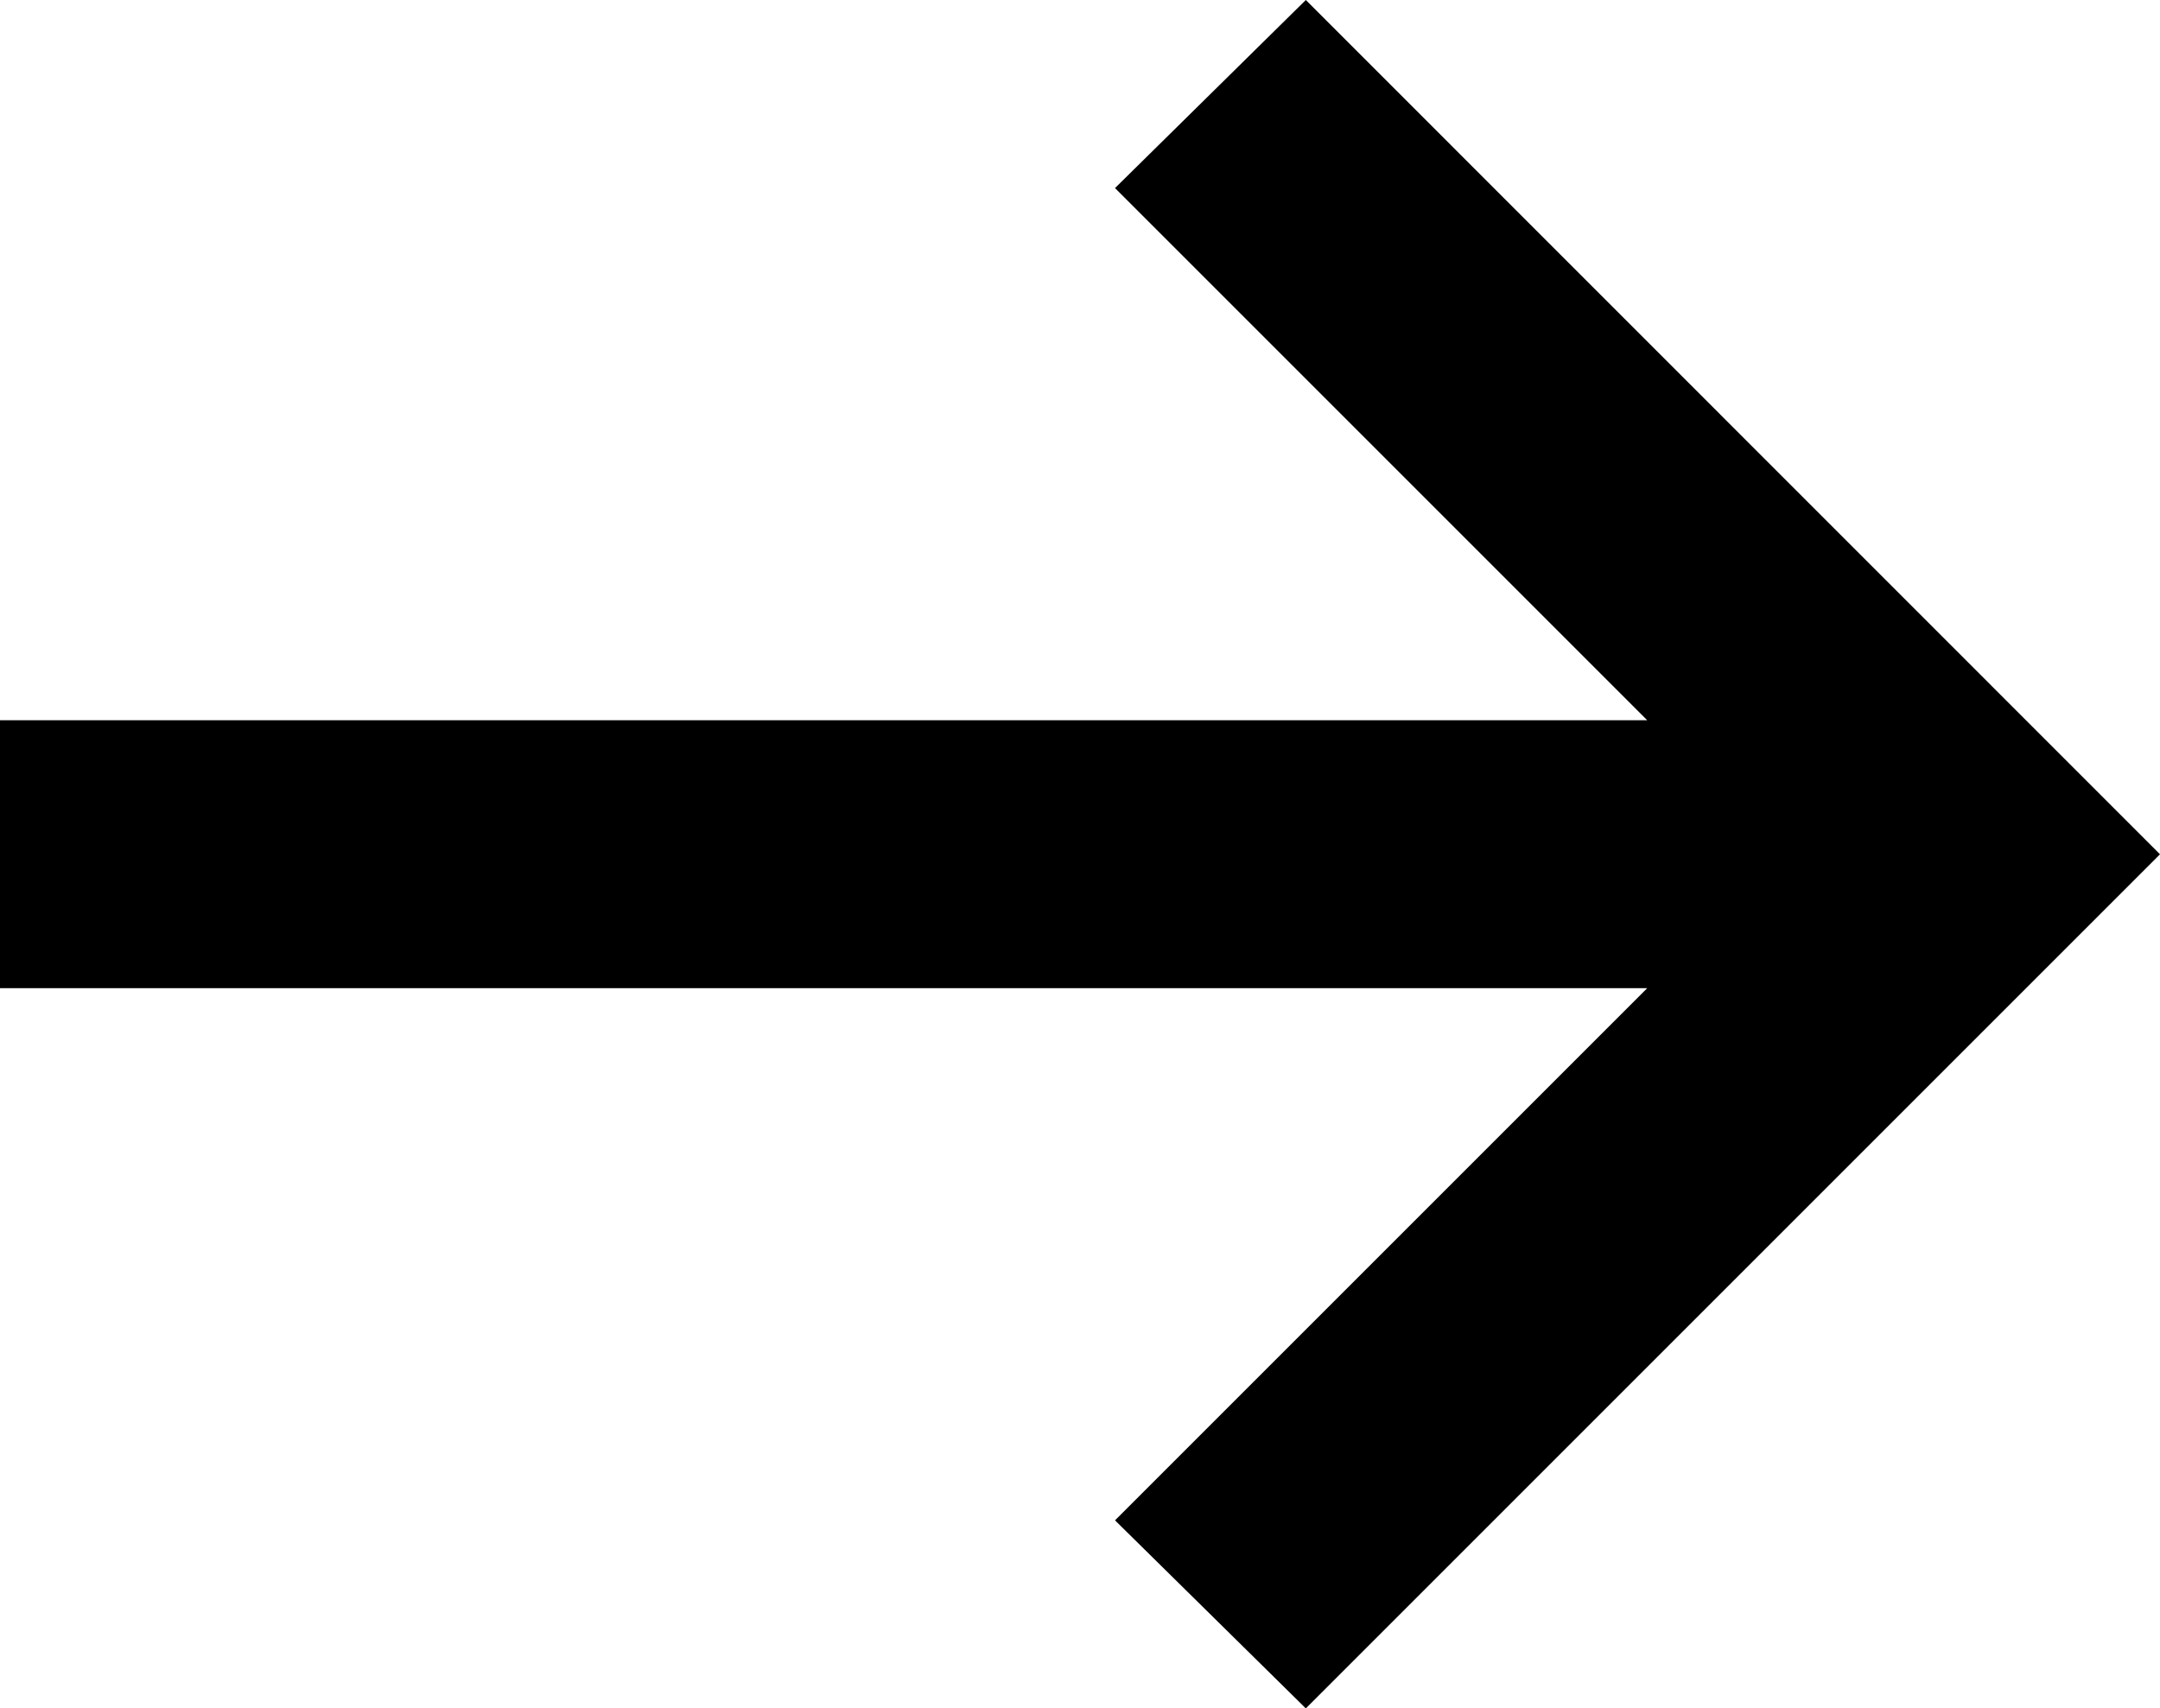 <svg xmlns="http://www.w3.org/2000/svg" viewBox="0 0 118.75 93.93"><g id="Layer_2" data-name="Layer 2"><g id="Layer_1-2" data-name="Layer 1"><polygon points="71.79 0 61.3 10.34 90.56 39.6 0 39.6 0 54.33 90.56 54.33 61.3 83.59 71.79 93.93 118.75 46.97 71.79 0"/></g></g></svg>